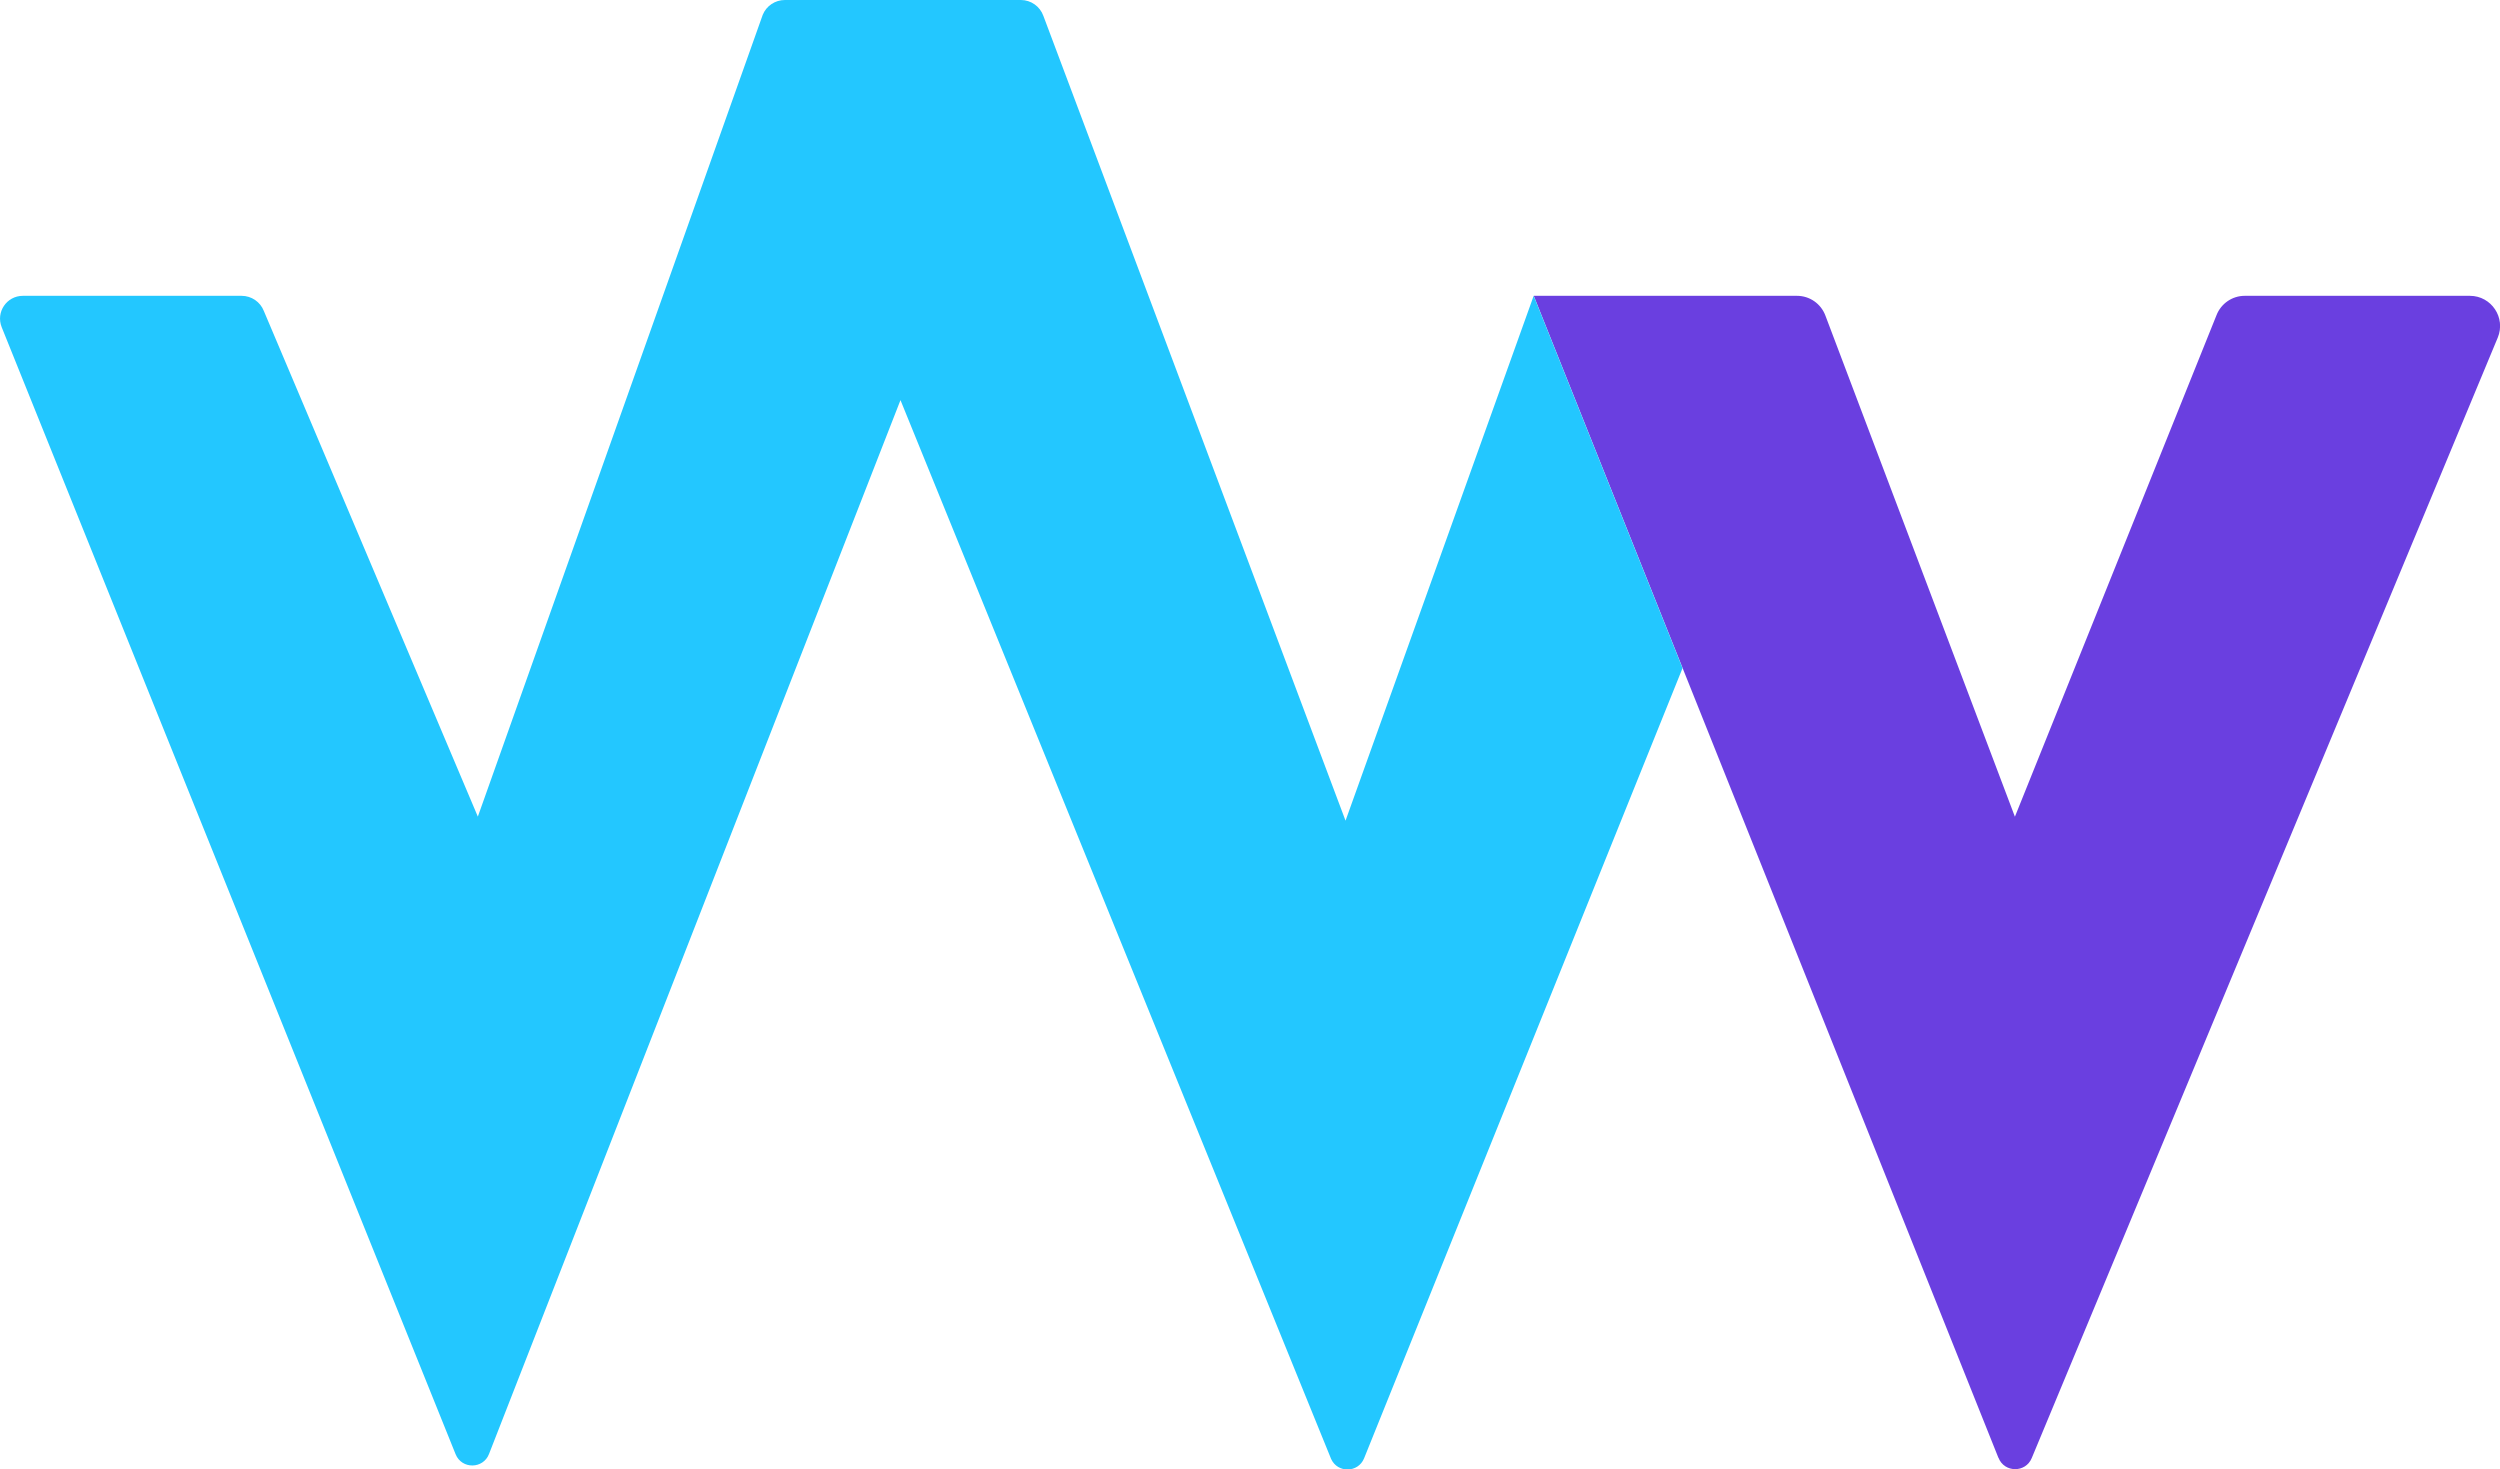 <?xml version="1.0" encoding="UTF-8"?> <svg xmlns="http://www.w3.org/2000/svg" id="Layer_2" data-name="Layer 2" viewBox="0 0 265.36 155.97"><g id="Layer_1-2" data-name="Layer 1"><g><path d="M212.12,154.74l-49.32-123.34h27.94c1.35,0,2.55.84,3.02,2.11l20.11,53.18,21.4-53.24c.48-1.23,1.67-2.05,2.99-2.05h23.9c2.29,0,3.84,2.33,2.96,4.44l-49.46,118.92c-.65,1.59-2.91,1.57-3.53-.02Z" fill="#6a3fe0" stroke-width="0"></path><path d="M2.43,31.4h23.21c1.05,0,1.99.64,2.37,1.62l22.71,53.66L80.96,1.57c.39-.95,1.32-1.57,2.35-1.57h25.05c1.07,0,2.03.68,2.39,1.69l32.07,85.42,19.97-55.71,15.8,39.52-33.8,83.87c-.63,1.55-2.81,1.59-3.5.07l-45.71-112.39-43.67,111.85c-.61,1.62-2.9,1.65-3.55.04L.18,34.73c-.64-1.6.53-3.33,2.25-3.33Z" fill="#23c7ff" stroke-width="0"></path></g></g></svg> 